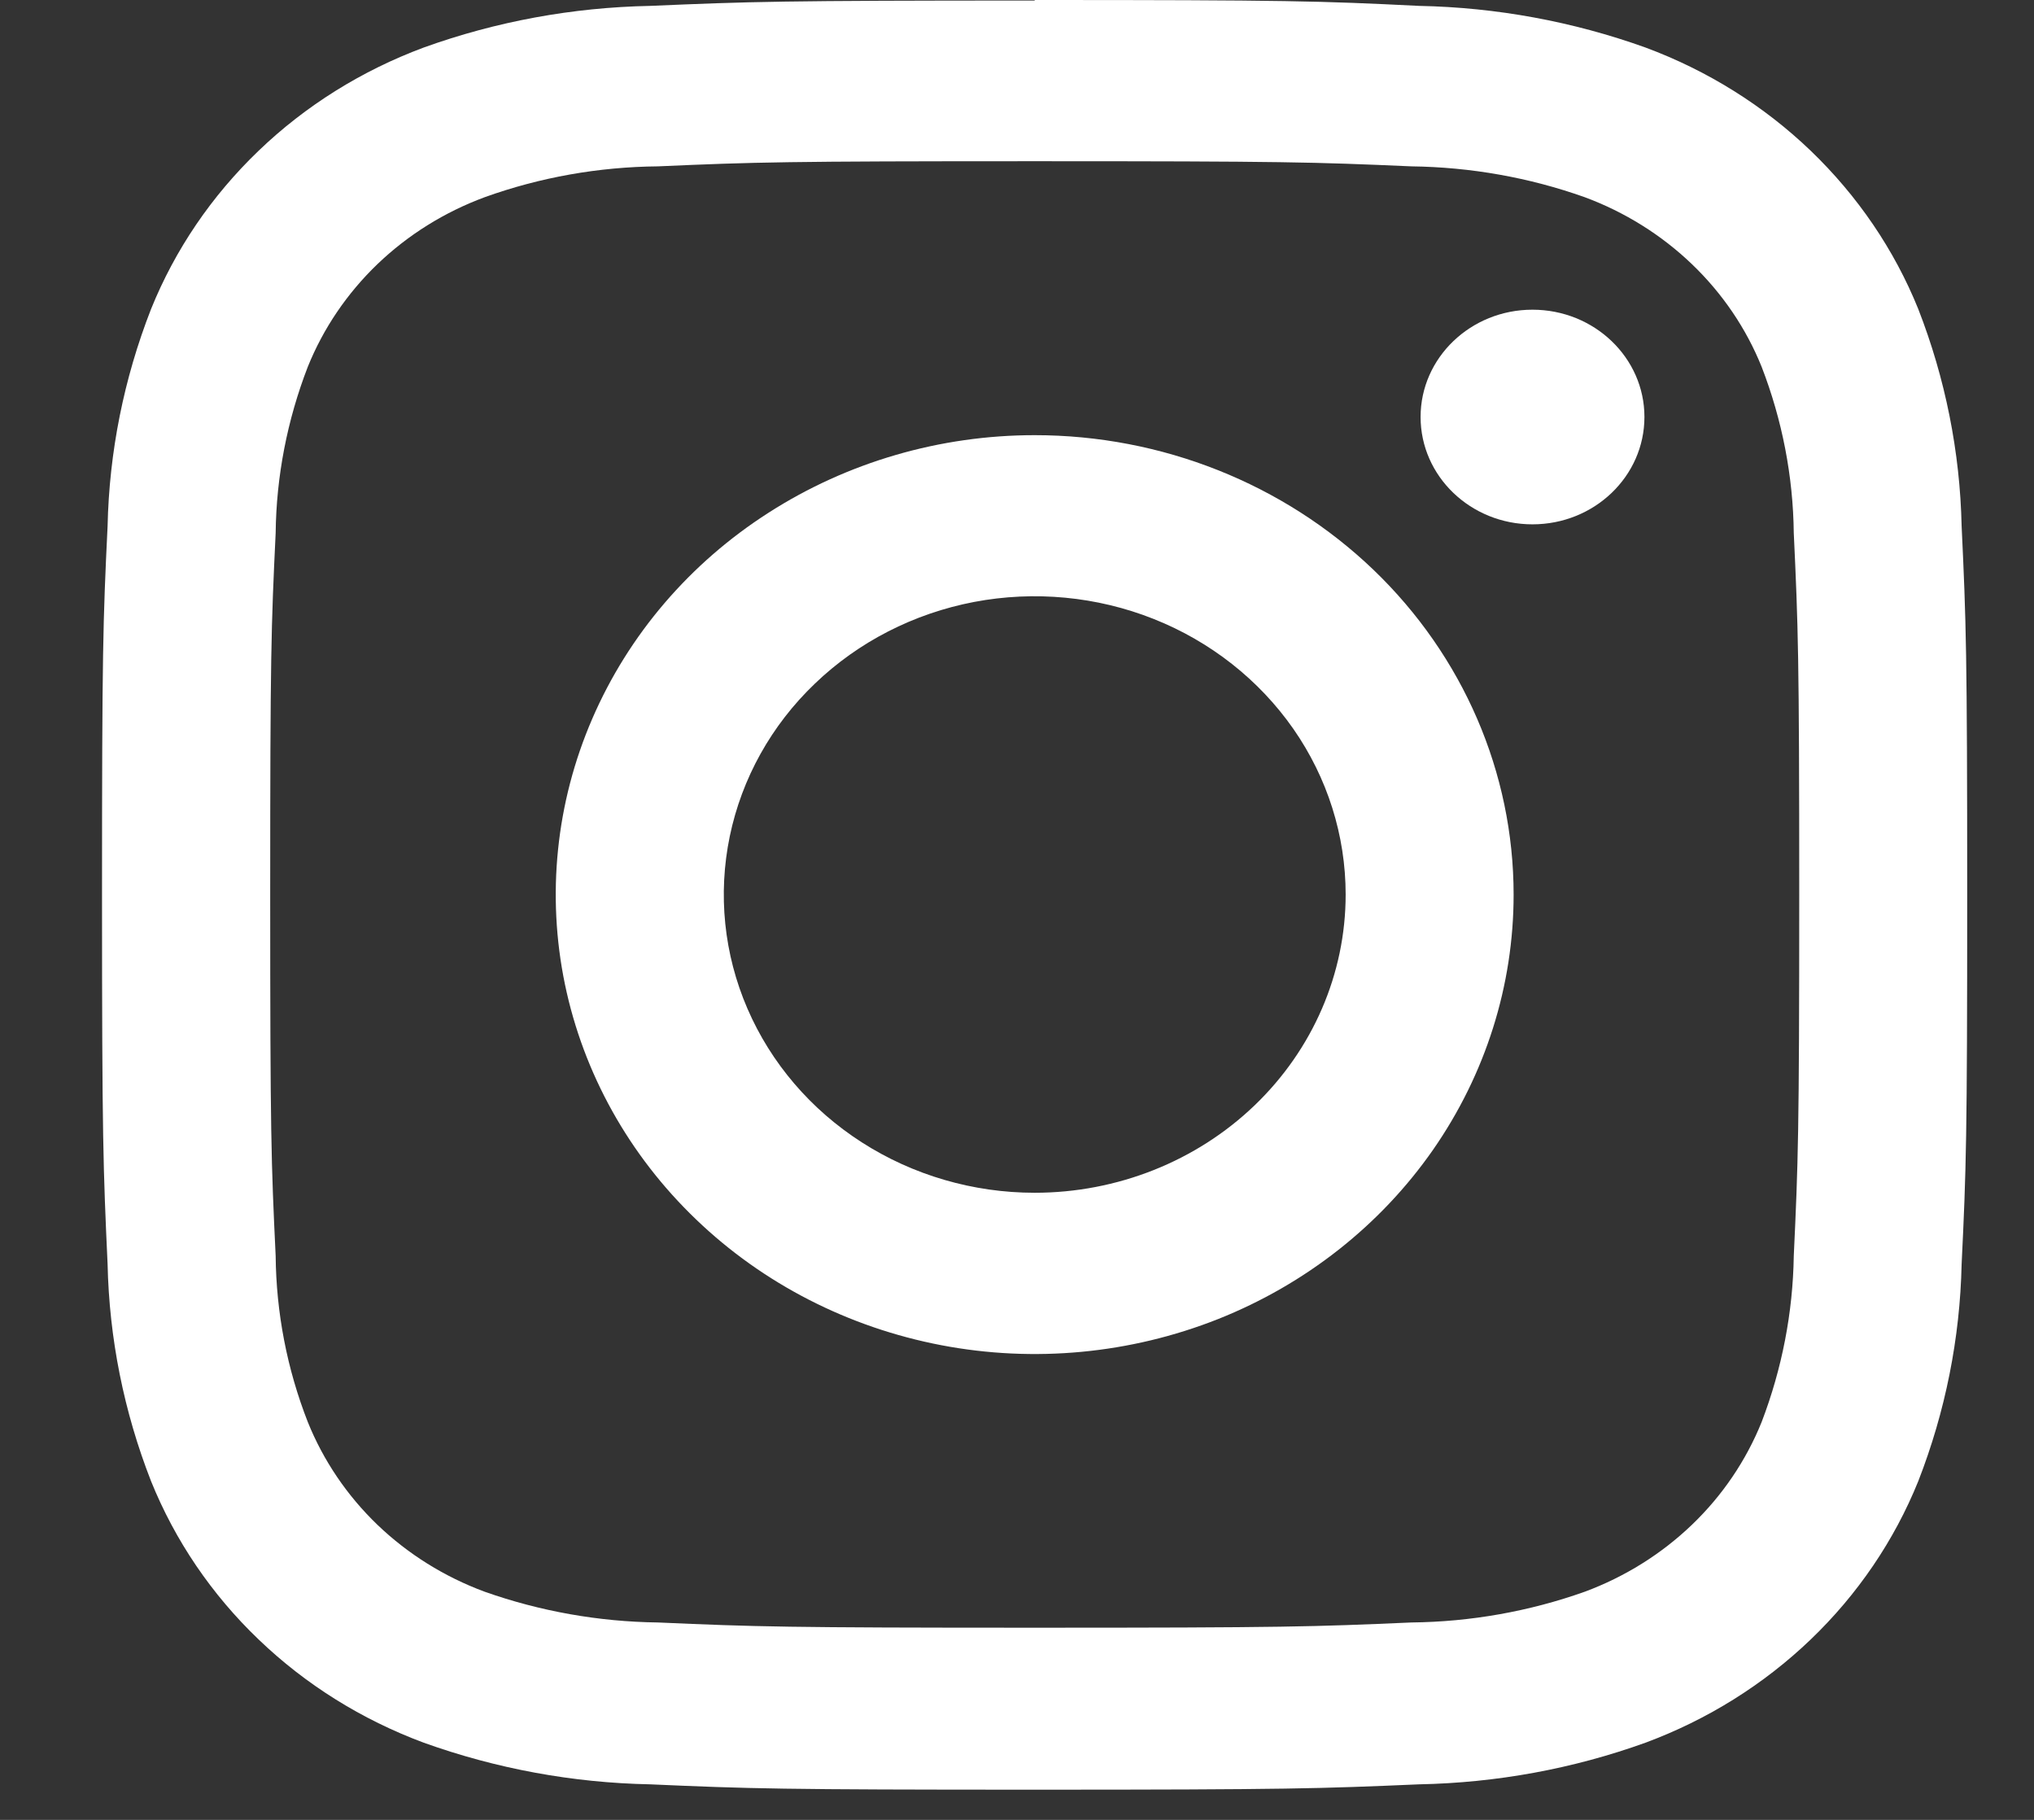 <?xml version="1.0" encoding="UTF-8"?>
<svg xmlns="http://www.w3.org/2000/svg" width="19" height="17" viewBox="0 0 19 17" fill="none">
  <rect x="0" y="0" width="19" height="17" fill="#333333" stroke="none"/>
  <g>
    <path d="M9.665 1.506C11.991 1.506 12.273 1.514 13.185 1.554C13.738 1.561 14.285 1.658 14.803 1.842C15.178 1.981 15.519 2.194 15.804 2.467C16.089 2.74 16.311 3.067 16.456 3.427C16.648 3.924 16.75 4.449 16.756 4.979C16.797 5.855 16.807 6.125 16.807 8.355C16.807 10.586 16.797 10.856 16.756 11.732C16.748 12.261 16.646 12.786 16.456 13.283C16.311 13.643 16.089 13.971 15.804 14.244C15.519 14.517 15.178 14.73 14.803 14.869C14.285 15.053 13.738 15.15 13.185 15.156C12.273 15.196 11.991 15.205 9.665 15.205C7.34 15.205 7.058 15.196 6.145 15.156C5.593 15.149 5.046 15.052 4.528 14.869C4.152 14.73 3.811 14.517 3.526 14.244C3.242 13.971 3.02 13.643 2.875 13.283C2.681 12.787 2.58 12.262 2.575 11.732C2.533 10.856 2.524 10.586 2.524 8.355C2.524 6.125 2.533 5.855 2.575 4.979C2.581 4.449 2.683 3.924 2.875 3.427C3.02 3.067 3.242 2.74 3.526 2.467C3.811 2.194 4.152 1.981 4.528 1.842C5.045 1.656 5.593 1.559 6.145 1.554C7.058 1.514 7.34 1.506 9.665 1.506ZM9.665 0.005C7.299 0.005 7.002 0.015 6.072 0.055C5.35 0.069 4.635 0.2 3.958 0.444C3.38 0.659 2.854 0.987 2.416 1.408C1.977 1.829 1.635 2.332 1.411 2.887C1.157 3.537 1.02 4.222 1.005 4.915C0.962 5.804 0.953 6.09 0.953 8.362C0.953 10.634 0.964 10.916 1.005 11.808C1.02 12.501 1.157 13.187 1.411 13.836C1.635 14.391 1.977 14.895 2.416 15.315C2.854 15.736 3.38 16.064 3.958 16.279C4.635 16.522 5.35 16.654 6.072 16.668C6.999 16.709 7.297 16.718 9.665 16.718C12.034 16.718 12.329 16.708 13.257 16.668C13.979 16.654 14.694 16.523 15.371 16.279C15.95 16.064 16.475 15.736 16.914 15.315C17.352 14.895 17.695 14.391 17.919 13.836C18.172 13.187 18.309 12.501 18.324 11.808C18.367 10.919 18.376 10.634 18.376 8.362C18.376 6.09 18.366 5.807 18.324 4.915C18.309 4.222 18.172 3.536 17.919 2.887C17.695 2.332 17.352 1.829 16.914 1.408C16.475 0.987 15.95 0.659 15.371 0.444C14.694 0.201 13.979 0.069 13.257 0.055C12.33 0.009 12.033 0 9.665 0V0.005Z" fill="white"></path>
    <path d="M9.665 4.065C8.781 4.065 7.916 4.317 7.18 4.789C6.444 5.26 5.871 5.93 5.532 6.715C5.193 7.499 5.105 8.362 5.277 9.194C5.45 10.027 5.876 10.791 6.502 11.391C7.128 11.992 7.925 12.4 8.793 12.566C9.661 12.732 10.56 12.646 11.378 12.322C12.195 11.997 12.894 11.447 13.386 10.741C13.877 10.035 14.139 9.206 14.139 8.357C14.139 7.219 13.668 6.127 12.829 5.322C11.99 4.518 10.852 4.065 9.665 4.065ZM9.665 11.142C9.091 11.142 8.529 10.978 8.052 10.672C7.574 10.366 7.202 9.931 6.982 9.422C6.762 8.913 6.705 8.353 6.817 7.812C6.929 7.272 7.205 6.775 7.612 6.386C8.018 5.996 8.535 5.731 9.099 5.623C9.662 5.516 10.246 5.571 10.777 5.782C11.308 5.993 11.761 6.35 12.081 6.808C12.4 7.266 12.57 7.805 12.57 8.356C12.57 9.095 12.264 9.803 11.719 10.326C11.175 10.848 10.436 11.142 9.665 11.142Z" fill="white"></path>
    <path d="M14.315 4.898C14.893 4.898 15.361 4.449 15.361 3.895C15.361 3.342 14.893 2.893 14.315 2.893C13.738 2.893 13.27 3.342 13.27 3.895C13.27 4.449 13.738 4.898 14.315 4.898Z" fill="white"></path>
  </g>
</svg>
